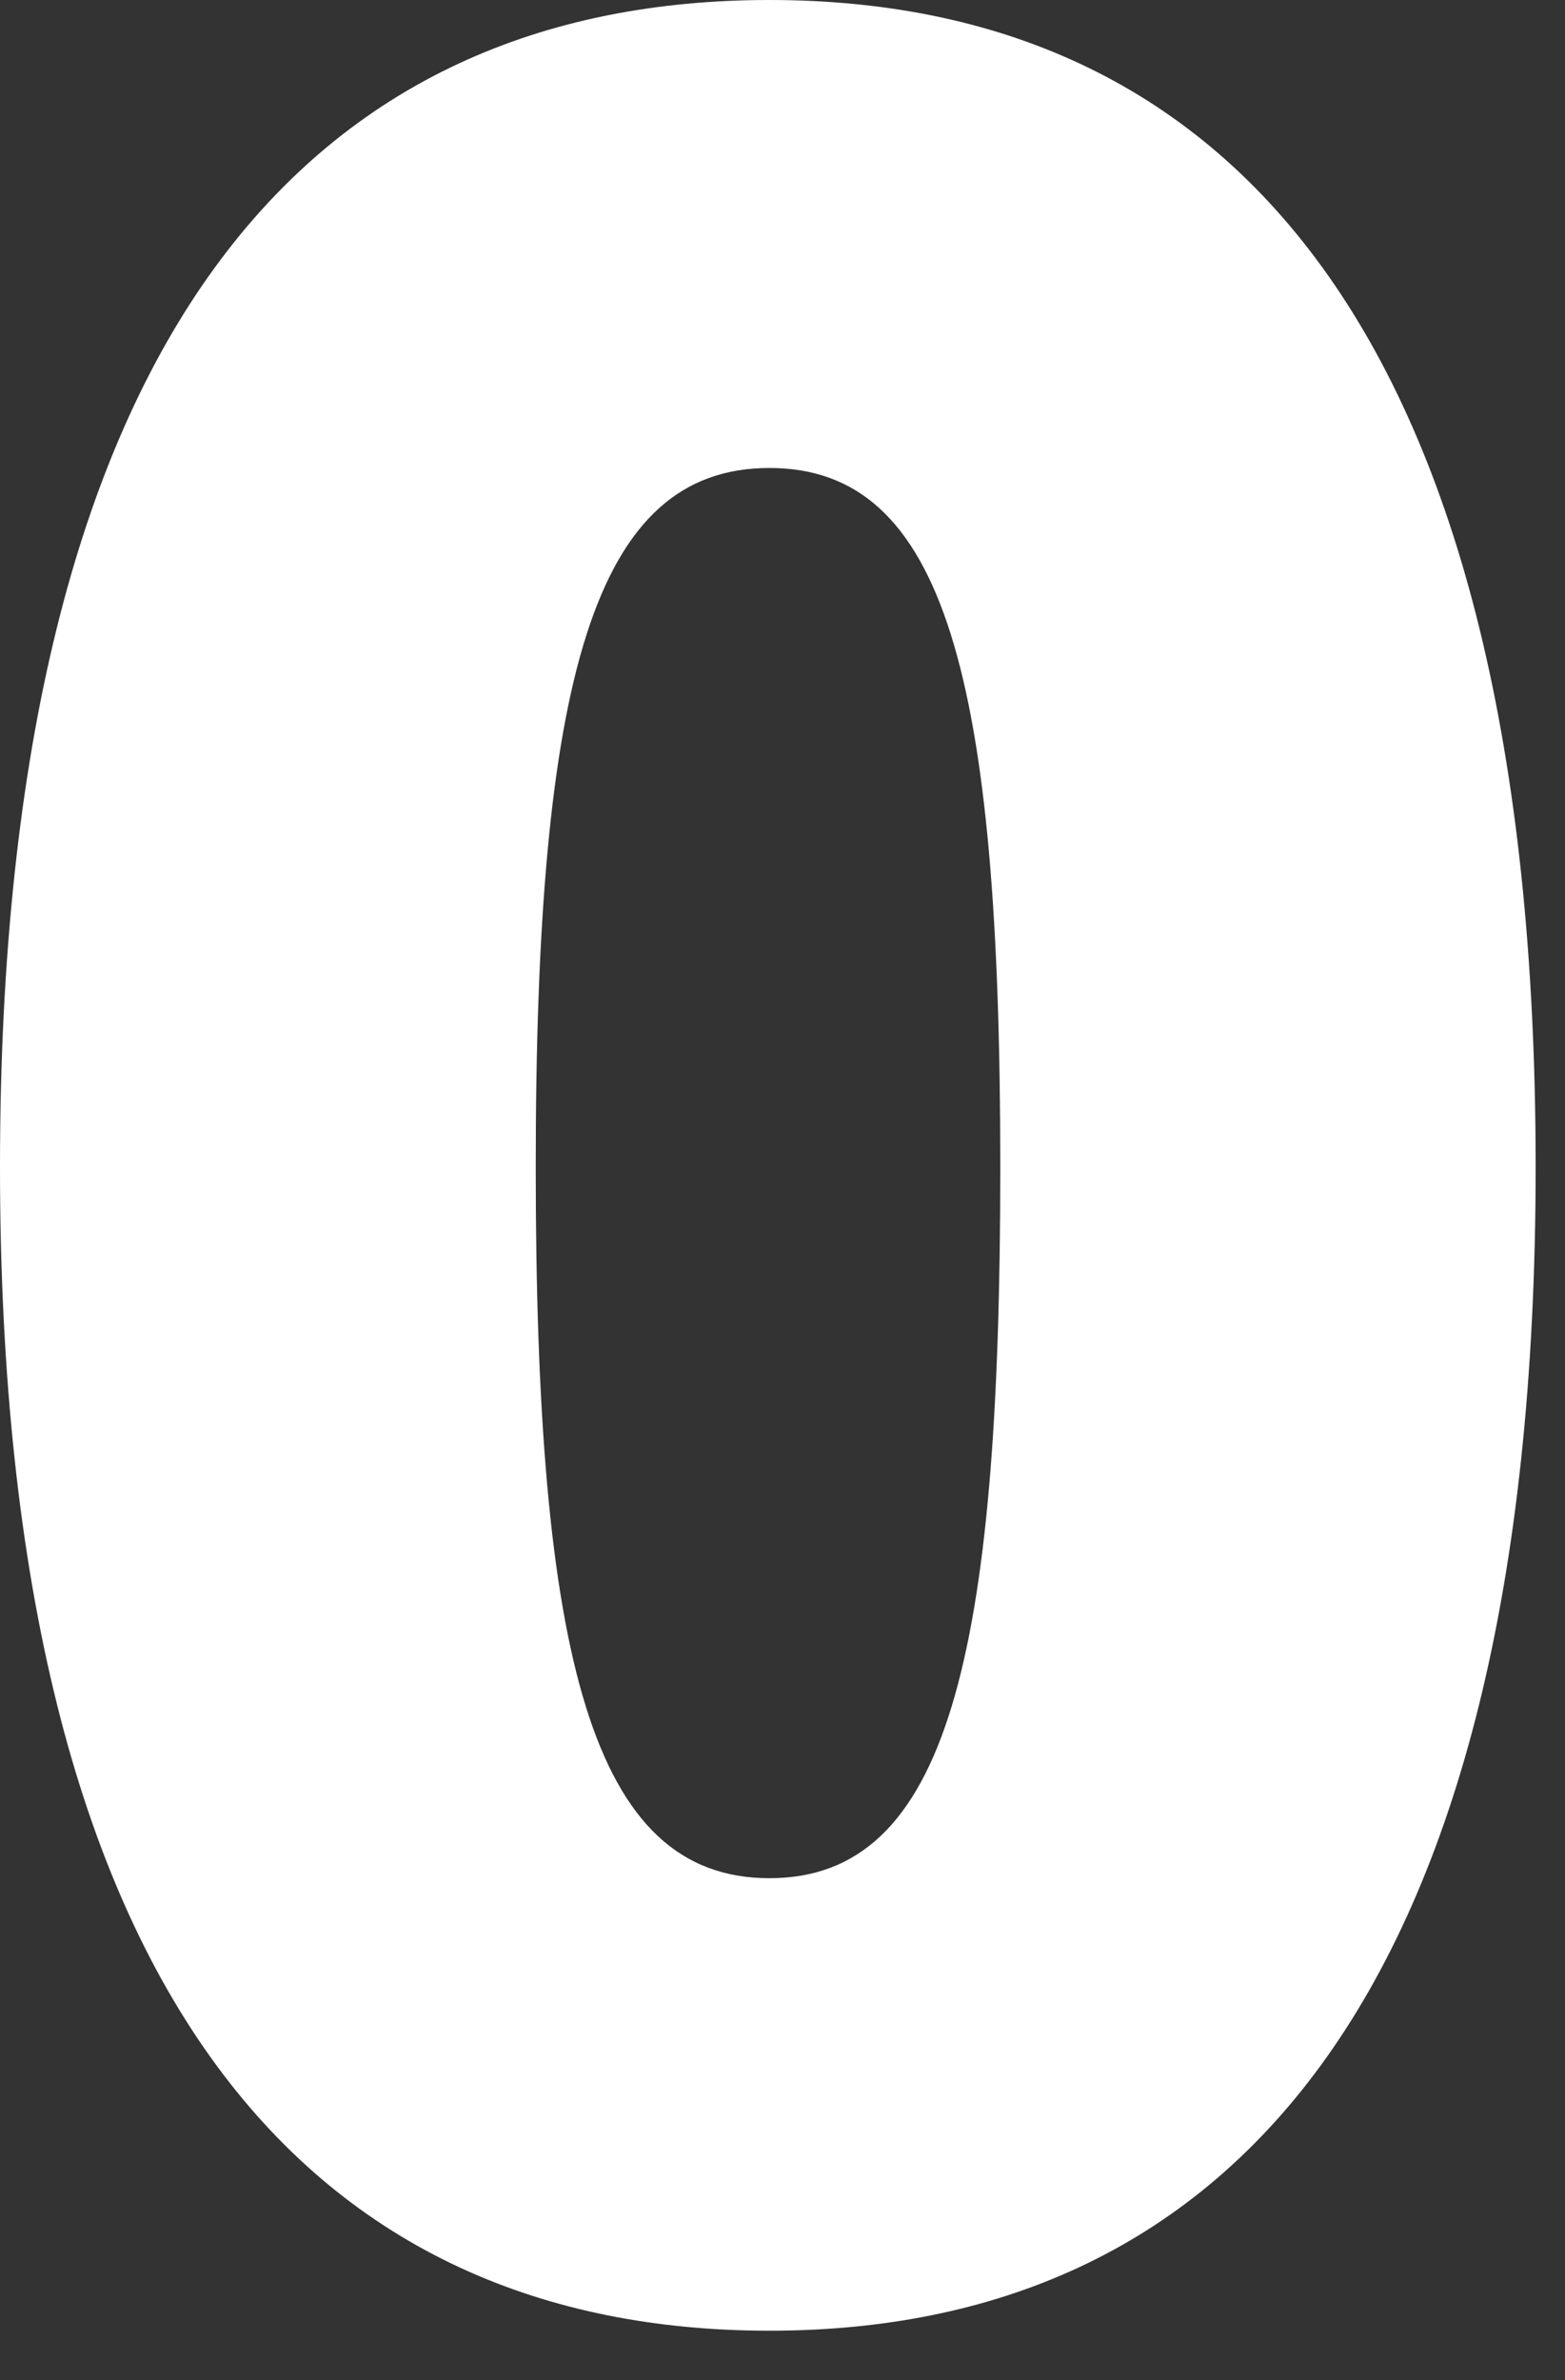 <?xml version="1.0" encoding="utf-8"?>
<svg xmlns="http://www.w3.org/2000/svg" fill="none" height="100%" overflow="visible" preserveAspectRatio="none" style="display: block;" viewBox="0 0 25 38" width="100%">
<rect x="0" y="0" width="25" height="38" fill="#333333" stroke="none"/>
<path d="M0 18.632C0 5.164 5.066 0 12.291 0C19.517 0 24.531 5.164 24.531 18.632C24.531 32.101 19.465 37.213 12.291 37.213C5.118 37.213 0 32.101 0 18.632ZM15.979 18.632C15.979 10.815 15.094 7.472 12.291 7.472C9.488 7.472 8.558 10.815 8.558 18.632C8.558 26.449 9.443 29.988 12.291 29.988C15.14 29.988 15.979 26.449 15.979 18.632Z" fill="white" id="Vector"/>
</svg>